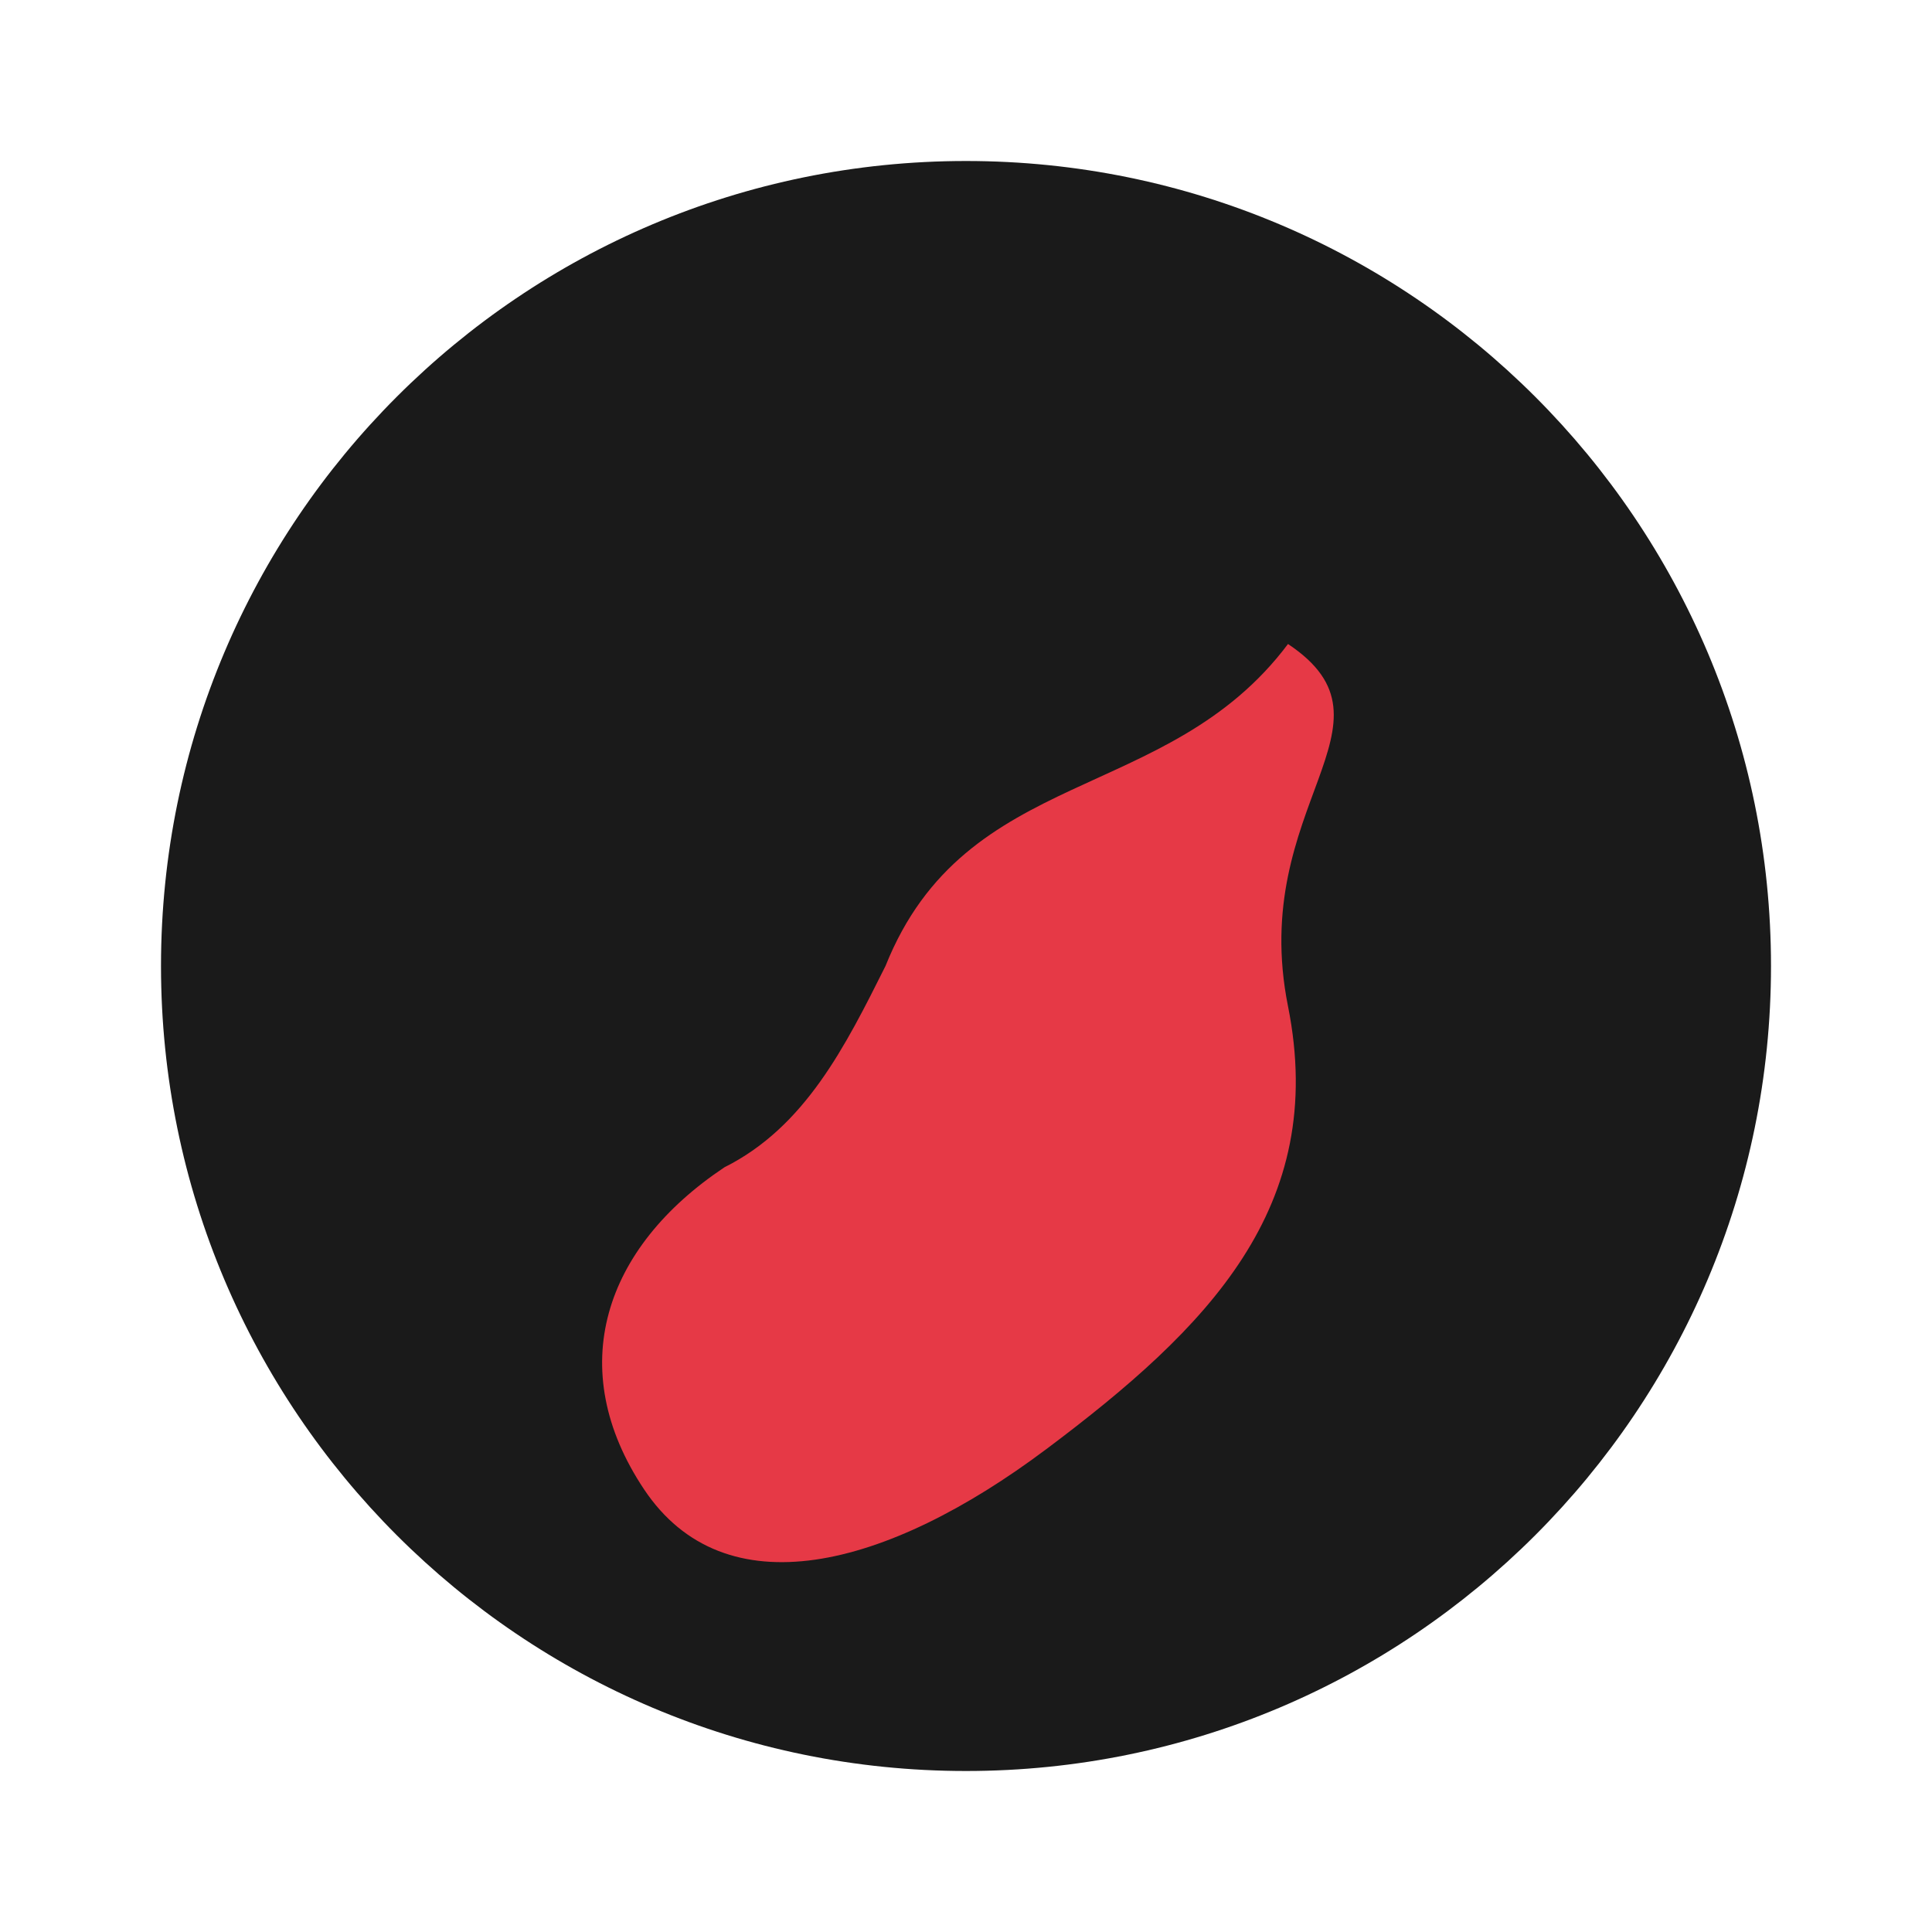 <svg width="24" height="24" viewBox="0 0 24 24" fill="none" xmlns="http://www.w3.org/2000/svg">
  <path d="M12 22C17.523 22 22 17.523 22 12C22 6.477 17.523 2 12 2C6.477 2 2 6.477 2 12C2 17.523 6.477 22 12 22Z" fill="#1A1A1A"/>
  <path d="M16 8C14.5 10 12 9.5 11 12C10.5 13 10 14 9 14.5C7.5 15.5 7 17 8 18.5C9 20 11 19.5 13 18C15 16.5 16.5 15 16 12.5C15.5 10 17.5 9 16 8Z" fill="#E63946"/>
</svg>
